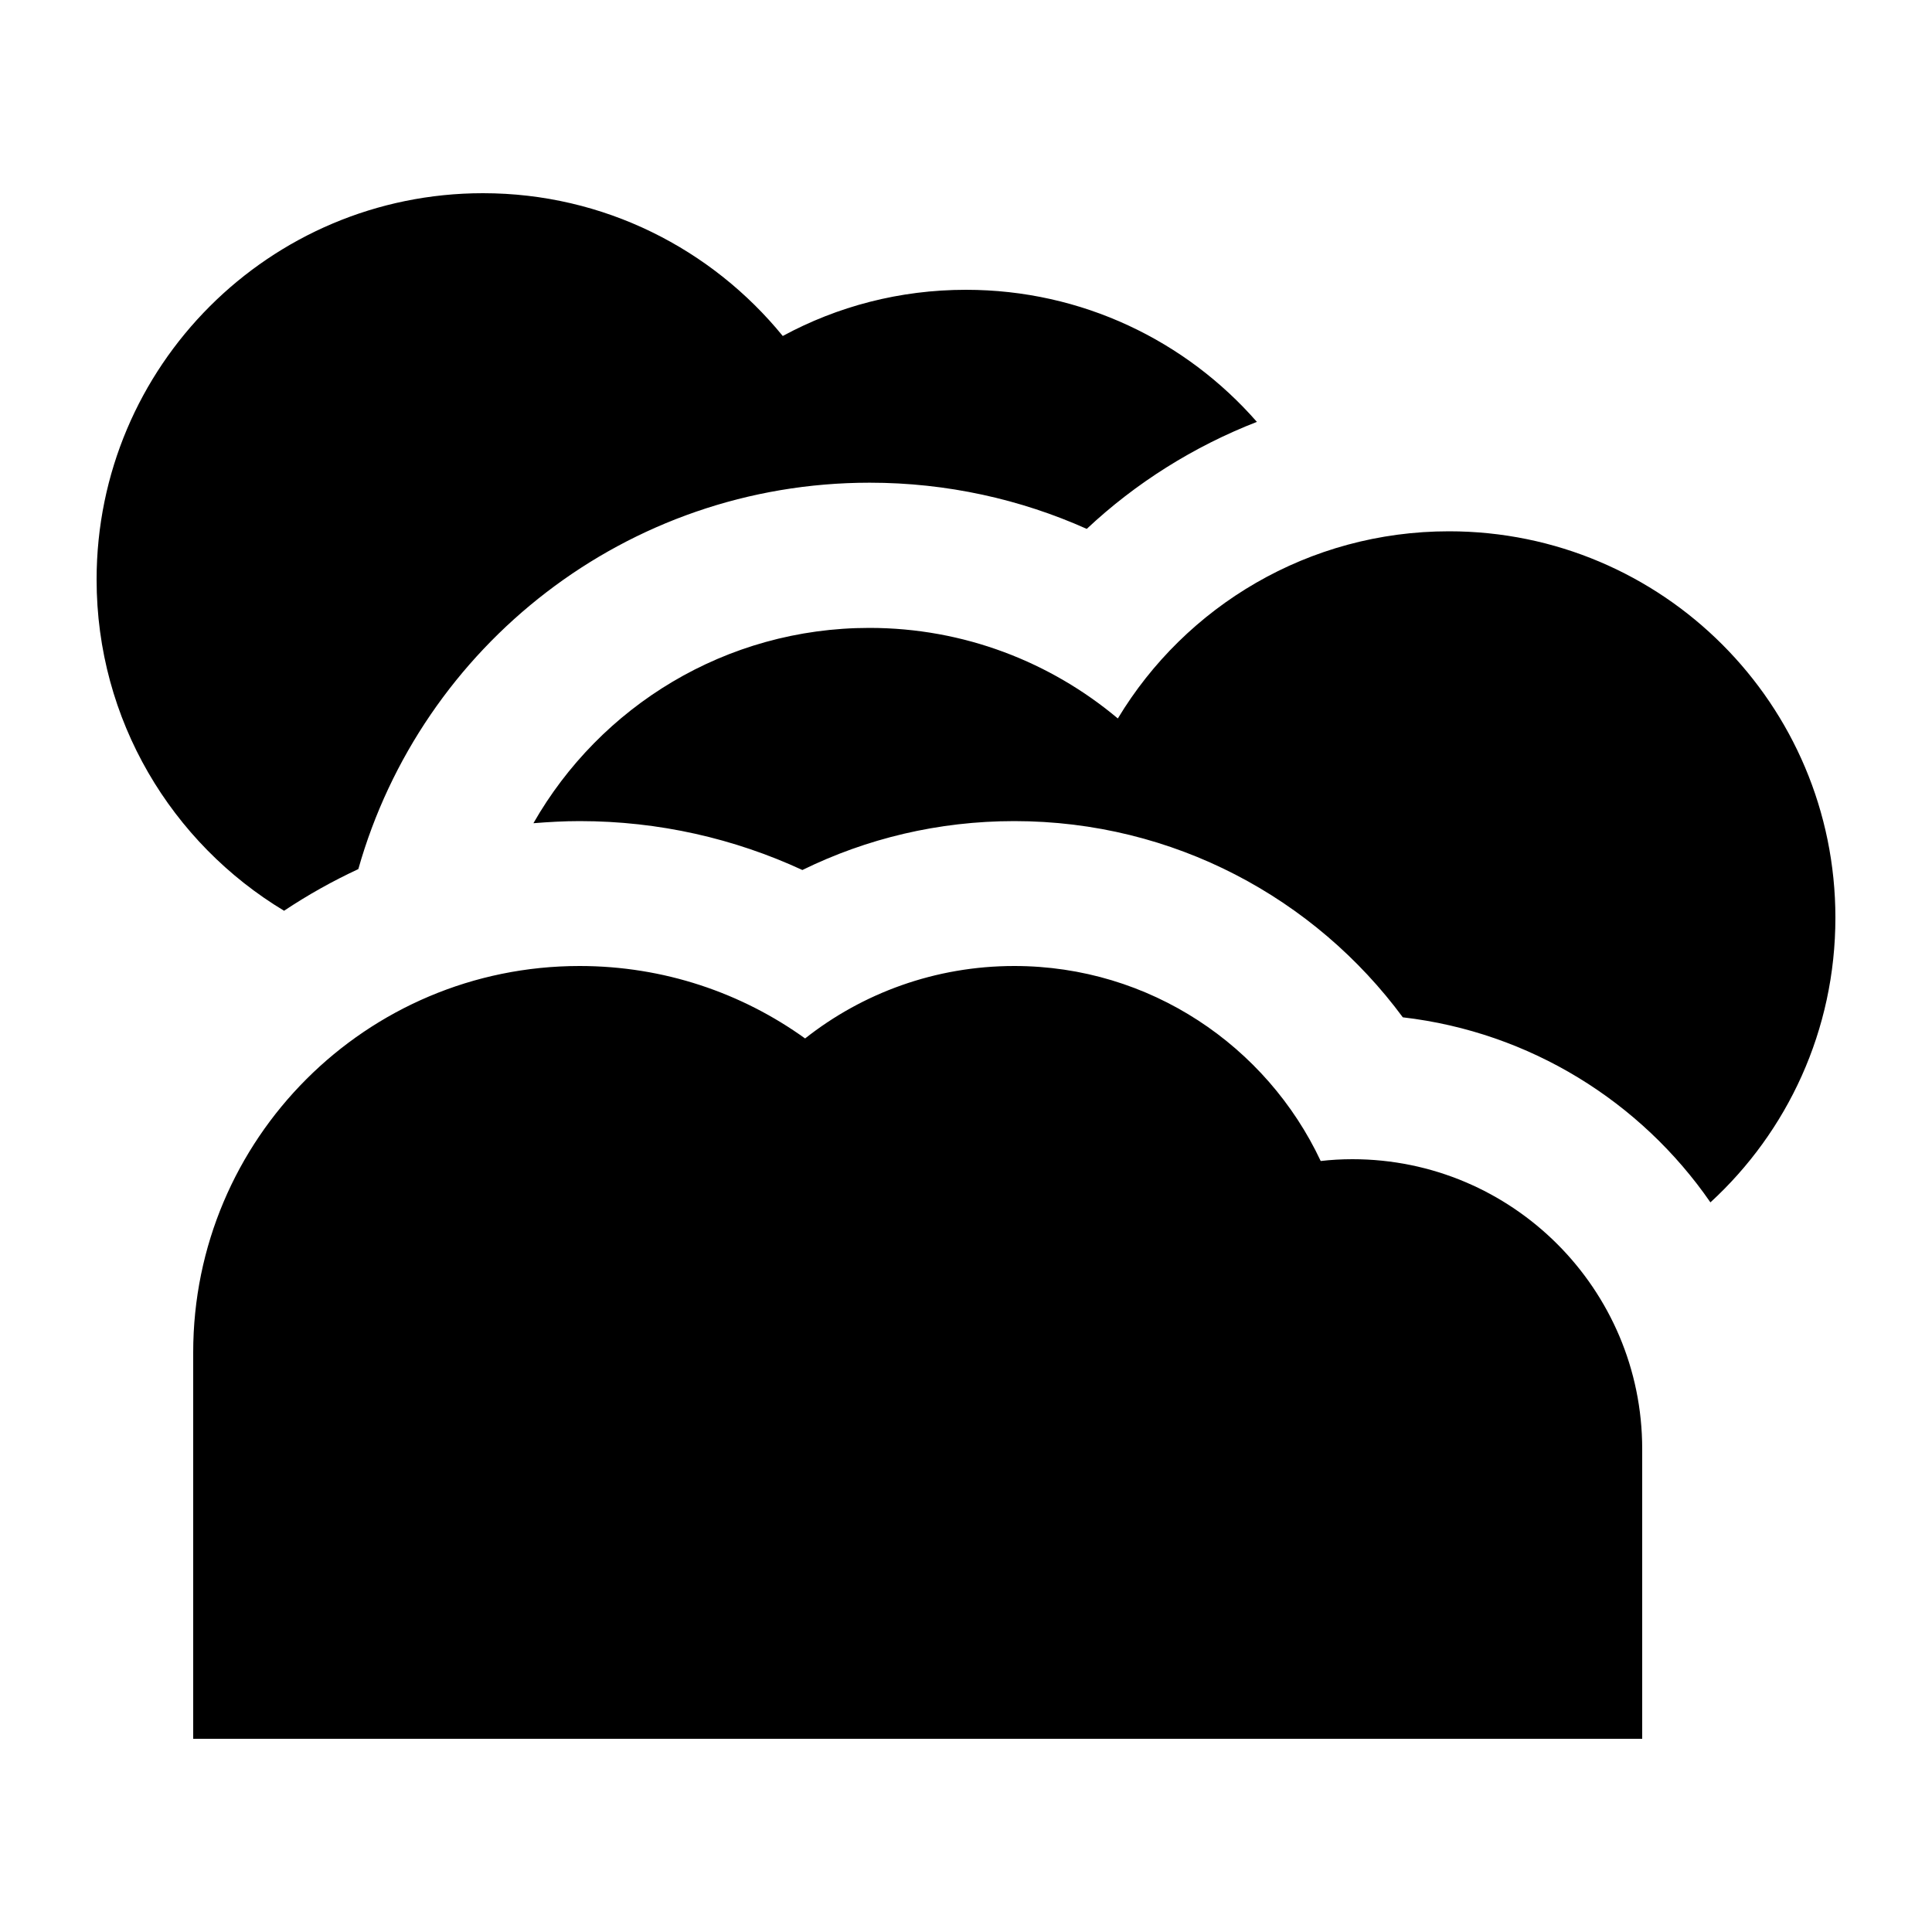 <svg xmlns="http://www.w3.org/2000/svg" viewBox="0 0 640 640"><!--! Font Awesome Pro 7.1.0 by @fontawesome - https://fontawesome.com License - https://fontawesome.com/license (Commercial License) Copyright 2025 Fonticons, Inc. --><path fill="currentColor" d="M416.4 139.8C392.9 112.9 358.4 96 320 96C298 96 277.4 101.5 259.3 111.3C235.8 82.5 200.1 64 160 64C89.3 64 32 121.3 32 192C32 238.6 56.9 279.3 94.1 301.7C101.9 296.5 110.1 291.9 118.7 287.9C139.6 214 207.5 159.9 288.1 159.9C313.7 159.9 338.1 165.4 360 175.2C376.2 160 395.4 147.9 416.5 139.7zM176.7 272.7C181.7 272.3 186.8 272 192 272C218.3 272 243.3 277.8 265.8 288.2C287 277.8 310.8 272 336 272C388.8 272 435.6 297.6 464.7 337C506.9 341.9 543.6 365 566.6 398.3C592.1 374.9 608 341.3 608 304C608 233.3 550.7 176 480 176C433.5 176 392.7 200.8 370.3 238C348 219.3 319.3 208 288 208C240.4 208 198.8 234 176.7 272.7zM64 448L64 576L544 576L544 480C544 427 501 384 448 384C444.4 384 440.9 384.2 437.5 384.6C419.6 346.5 380.9 320 336 320C309.8 320 285.7 329 266.7 344C245.7 328.9 219.9 320 192 320C121.3 320 64 377.3 64 448z"/></svg>